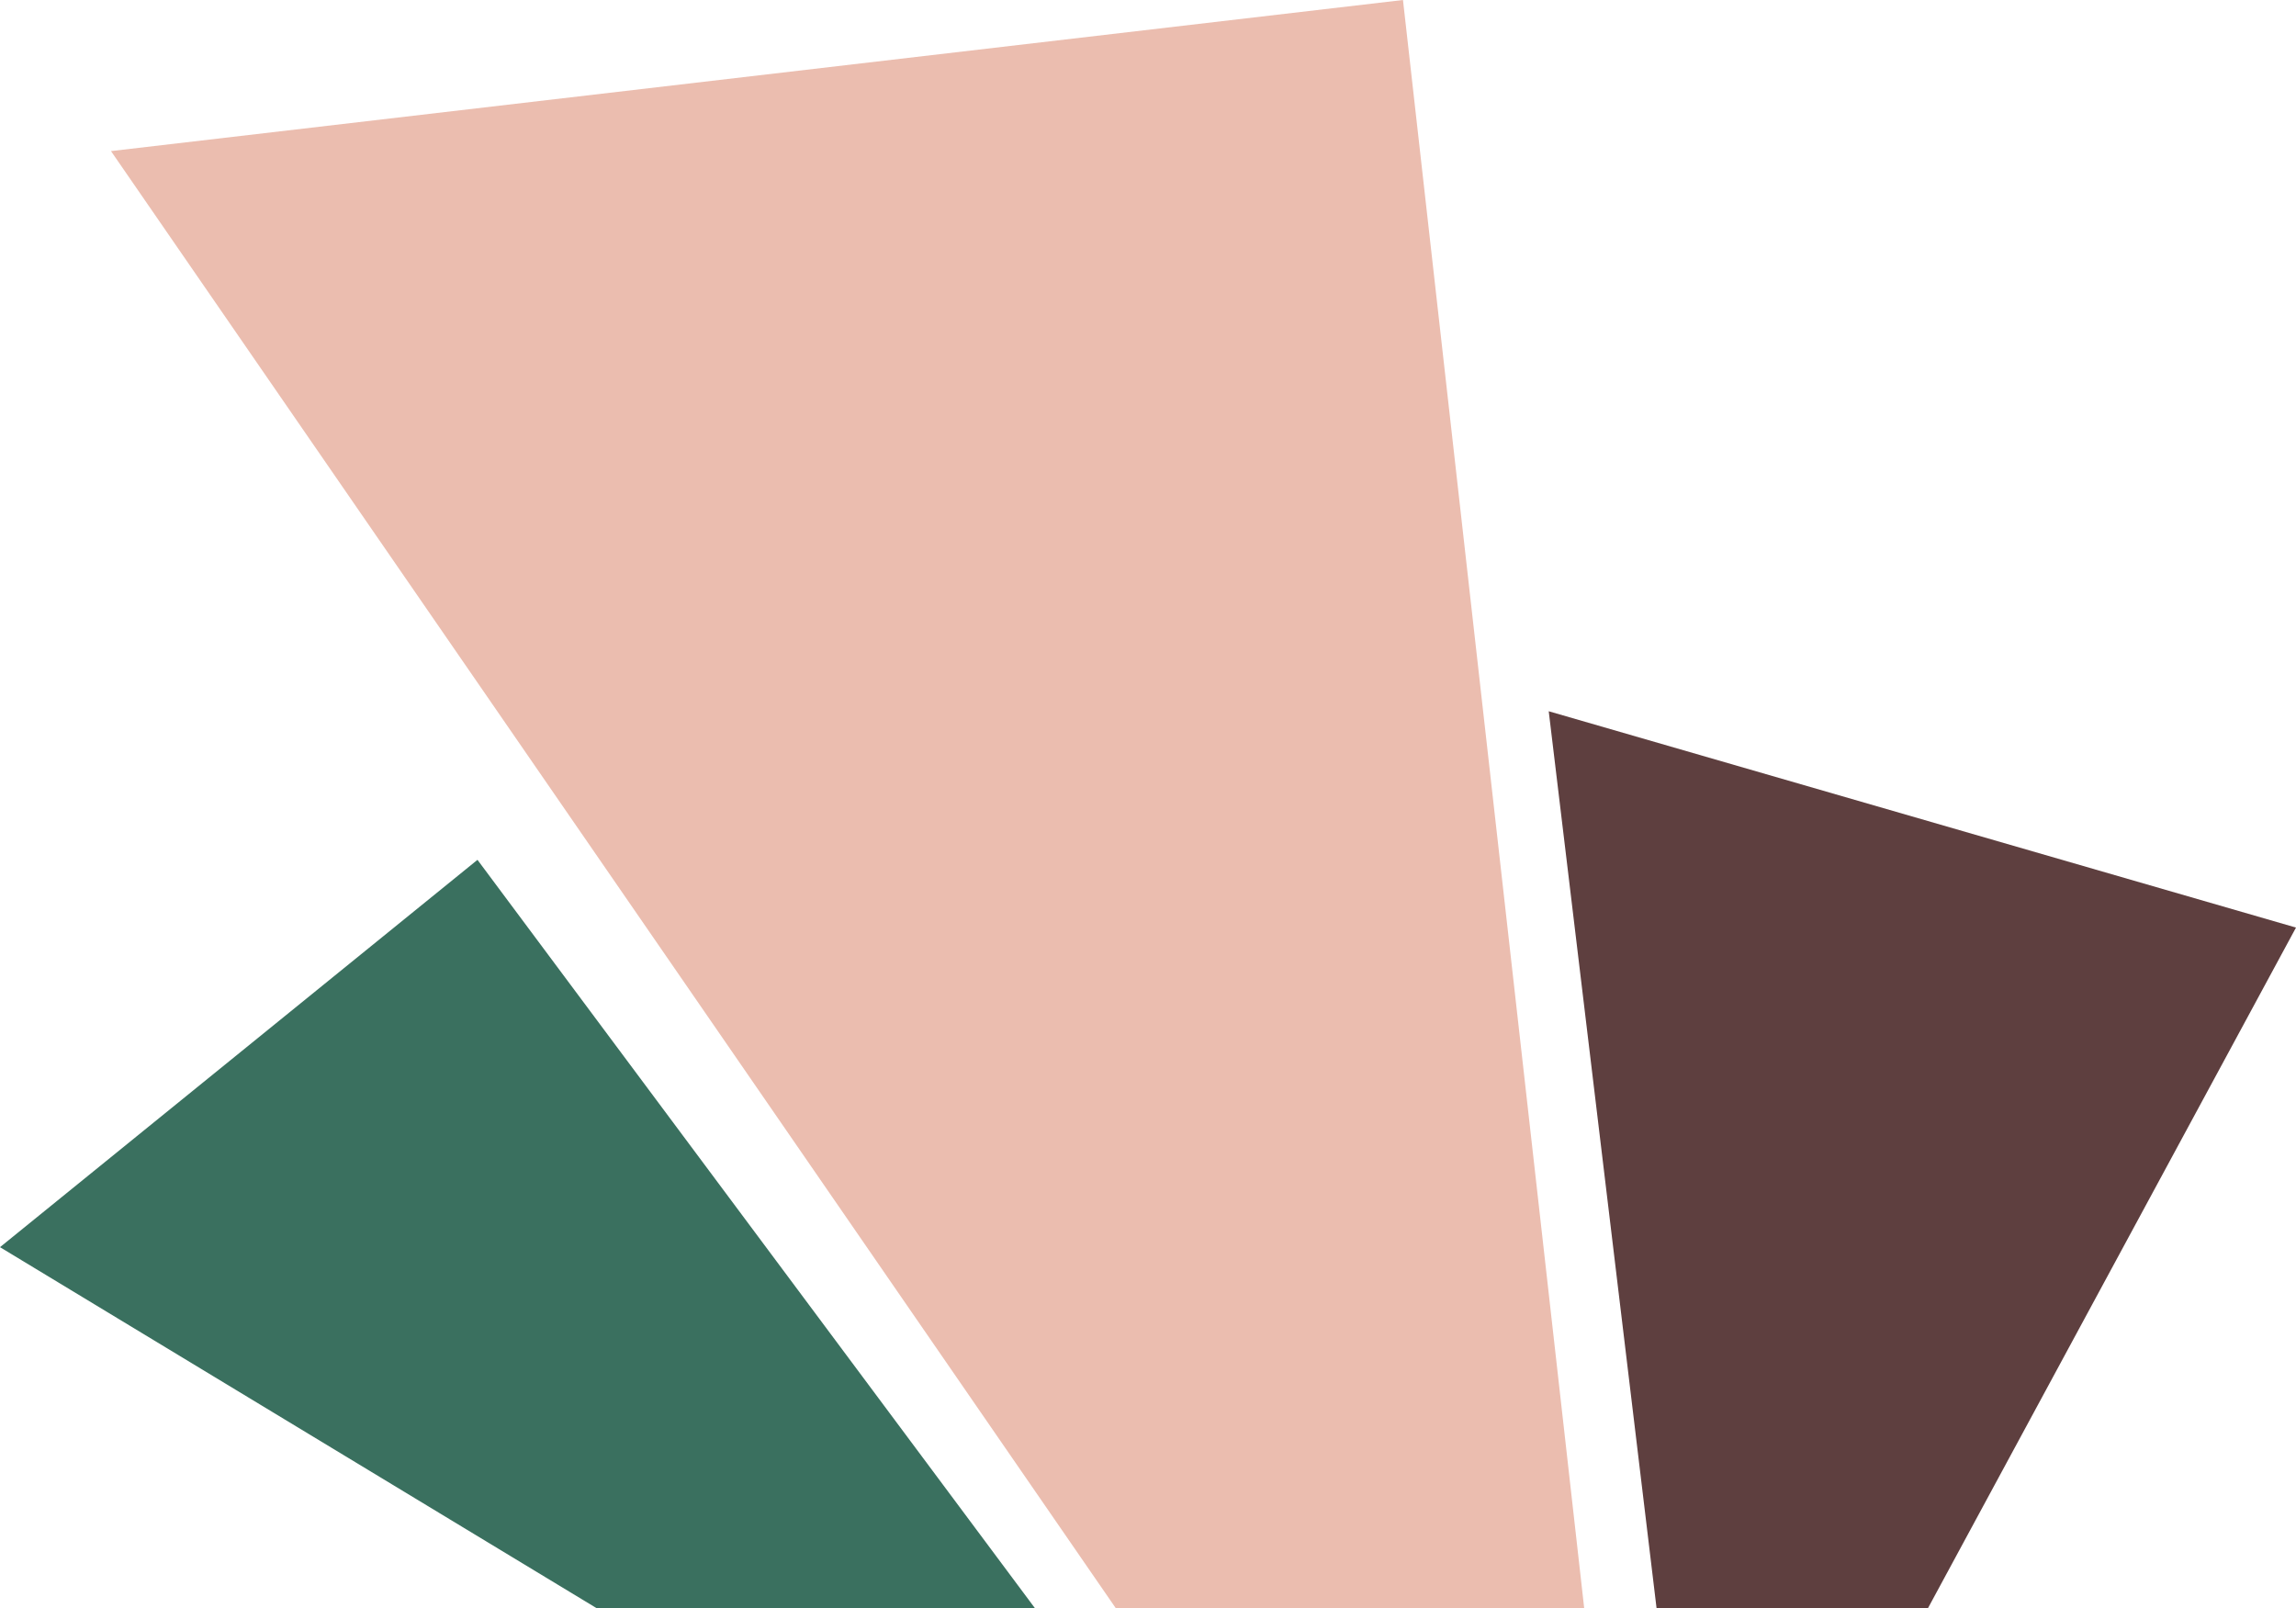 <svg xmlns="http://www.w3.org/2000/svg" fill="none" viewBox="0 0 177 124" height="124" width="177">
<g clip-path="url(#clip0_4003_316)">
<path fill="#EBBDAF" d="M8.556 11.649L86.027 124H122.128L108.156 0L8.556 11.649Z"></path>
<path fill="#5E3F3F" d="M127.707 124H148.62L177 71.513L119.392 54.835L127.707 124Z"></path>
<path fill="#3A705F" d="M0 96.152L46.019 124H79.796L36.809 66.29L0 96.152Z"></path>
</g>
<defs>
<clipPath id="clip0_4003_316">
<rect fill="white" height="124" width="177"></rect>
</clipPath>
</defs>
</svg>
